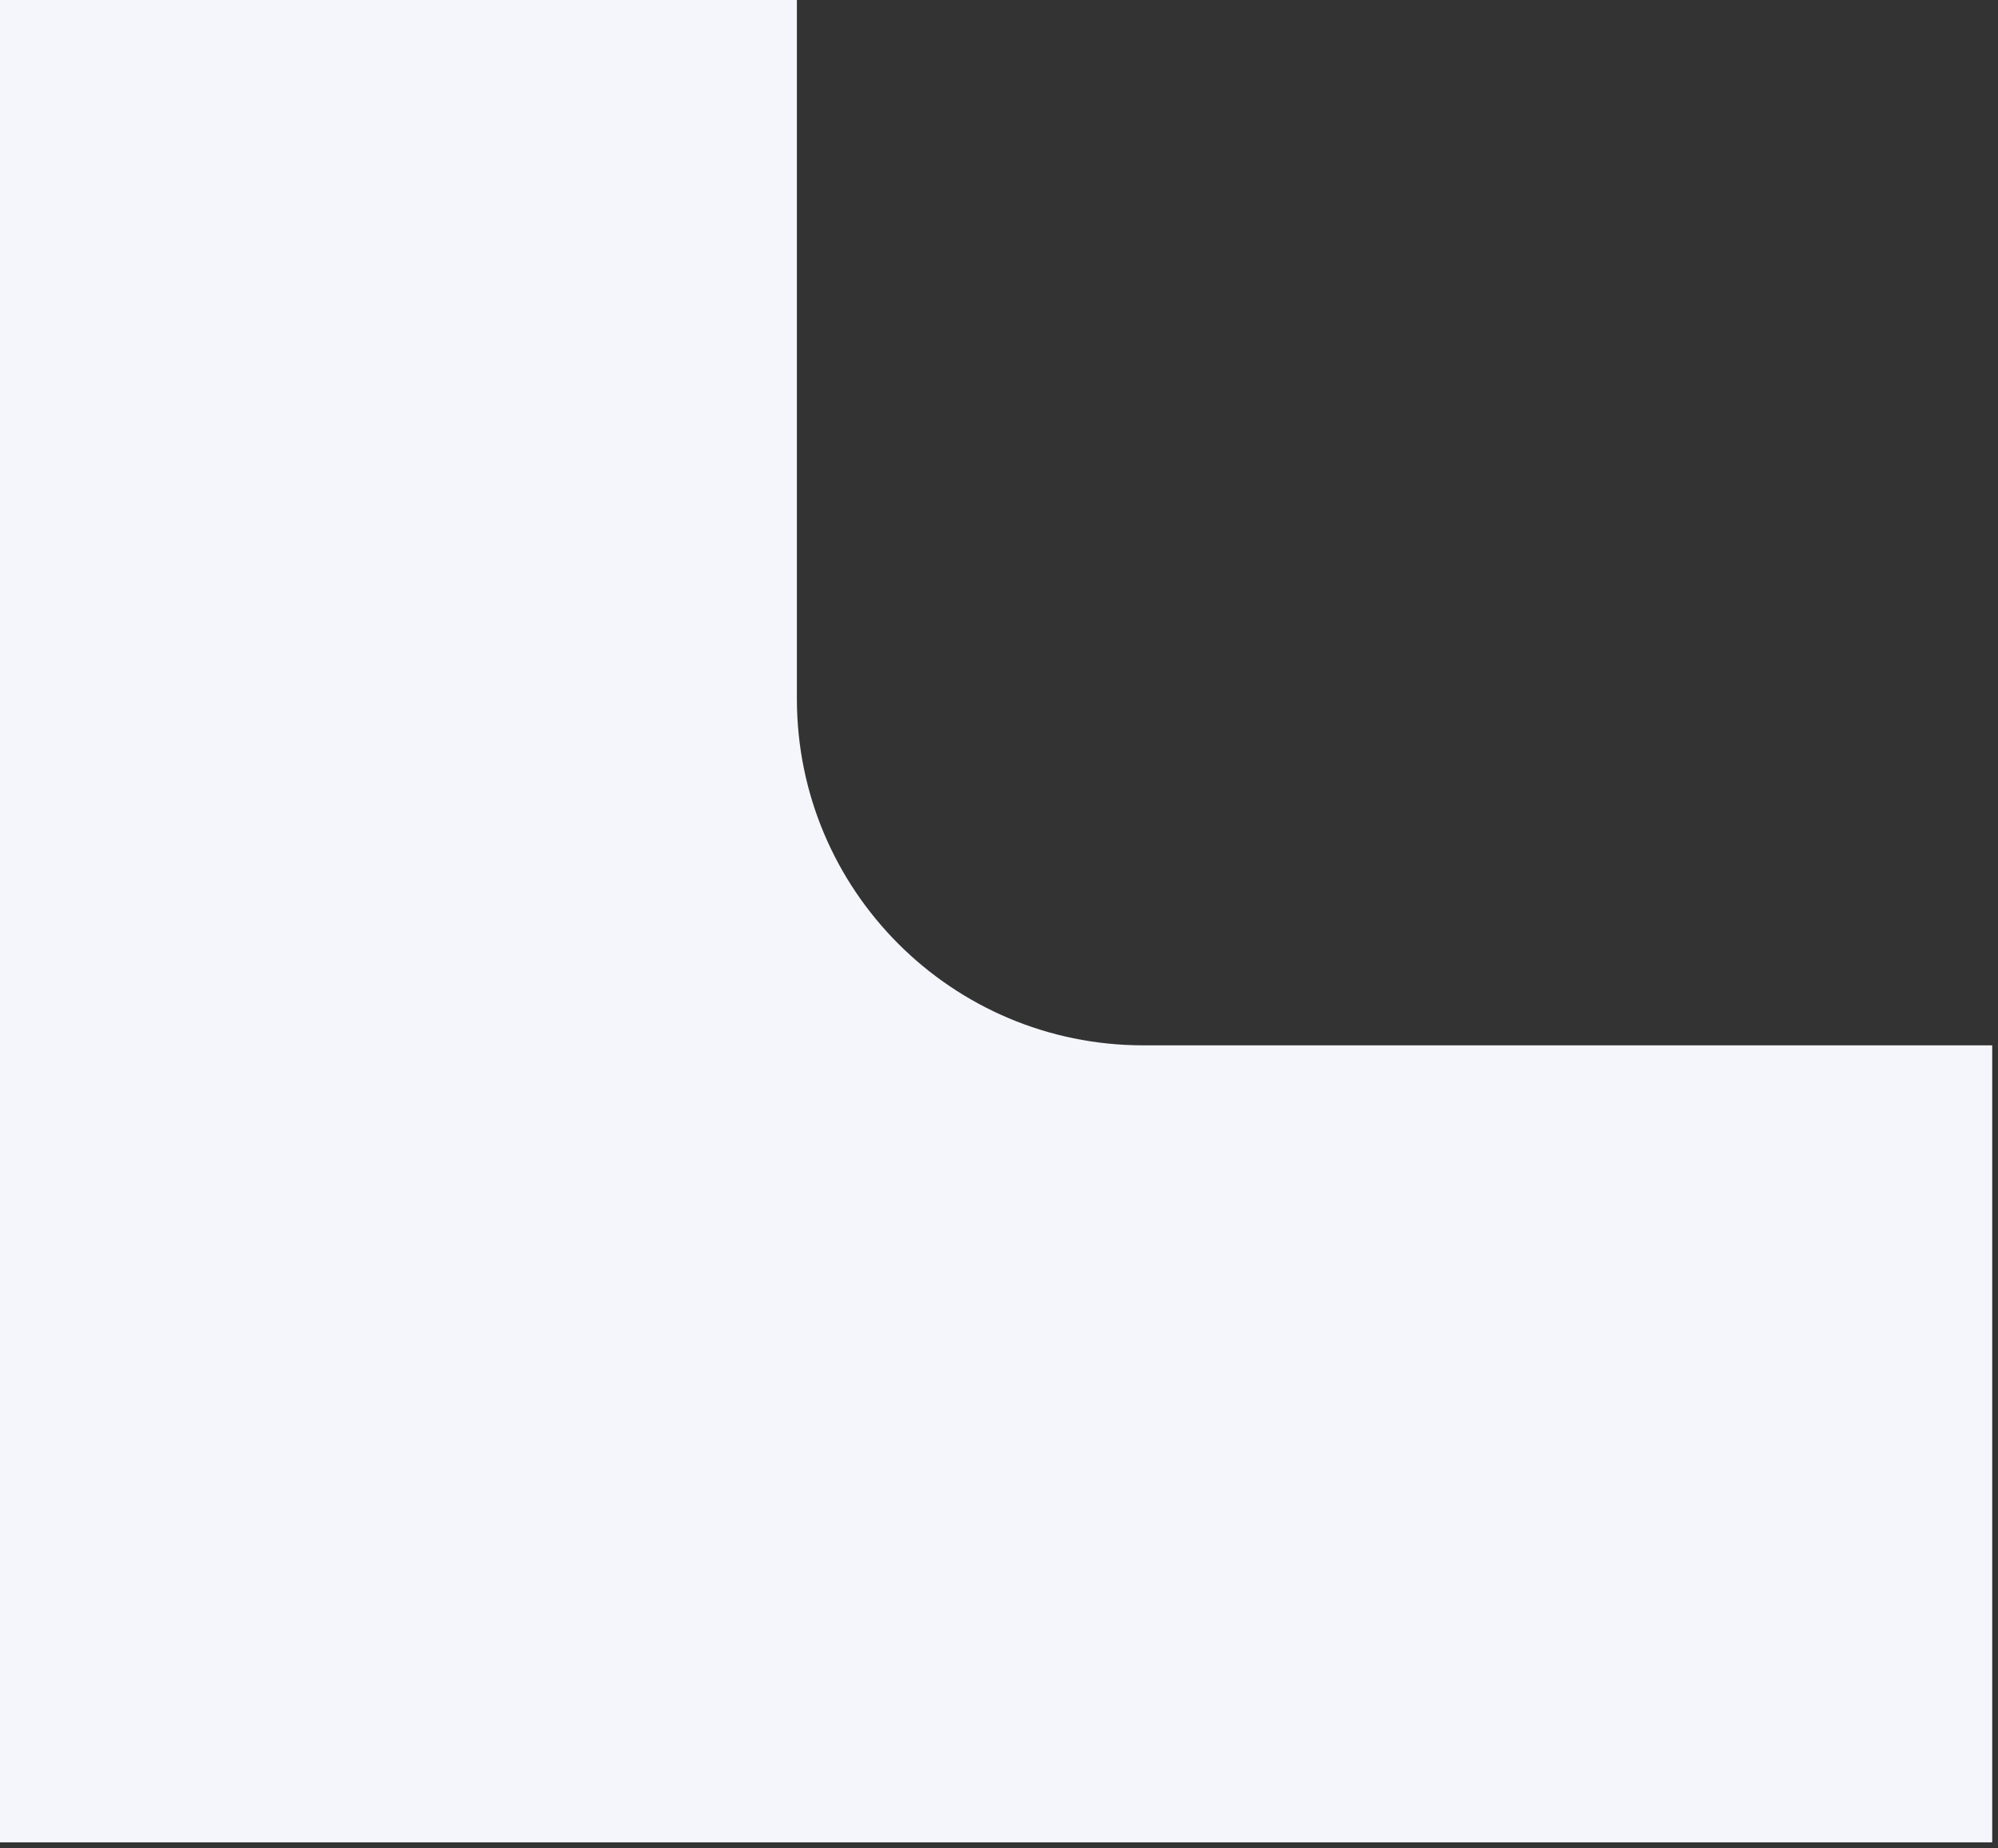 <?xml version="1.0" encoding="UTF-8"?> <svg xmlns="http://www.w3.org/2000/svg" width="173" height="160" viewBox="0 0 173 160" fill="none"><rect x="0" y="0" width="173" height="160" fill="#333333" stroke="none"/><path d="M0 0H69V60.5C69 77.069 82.431 90.5 99 90.5H172.5V159.5H0V0Z" fill="#F4F6FB"></path></svg> 